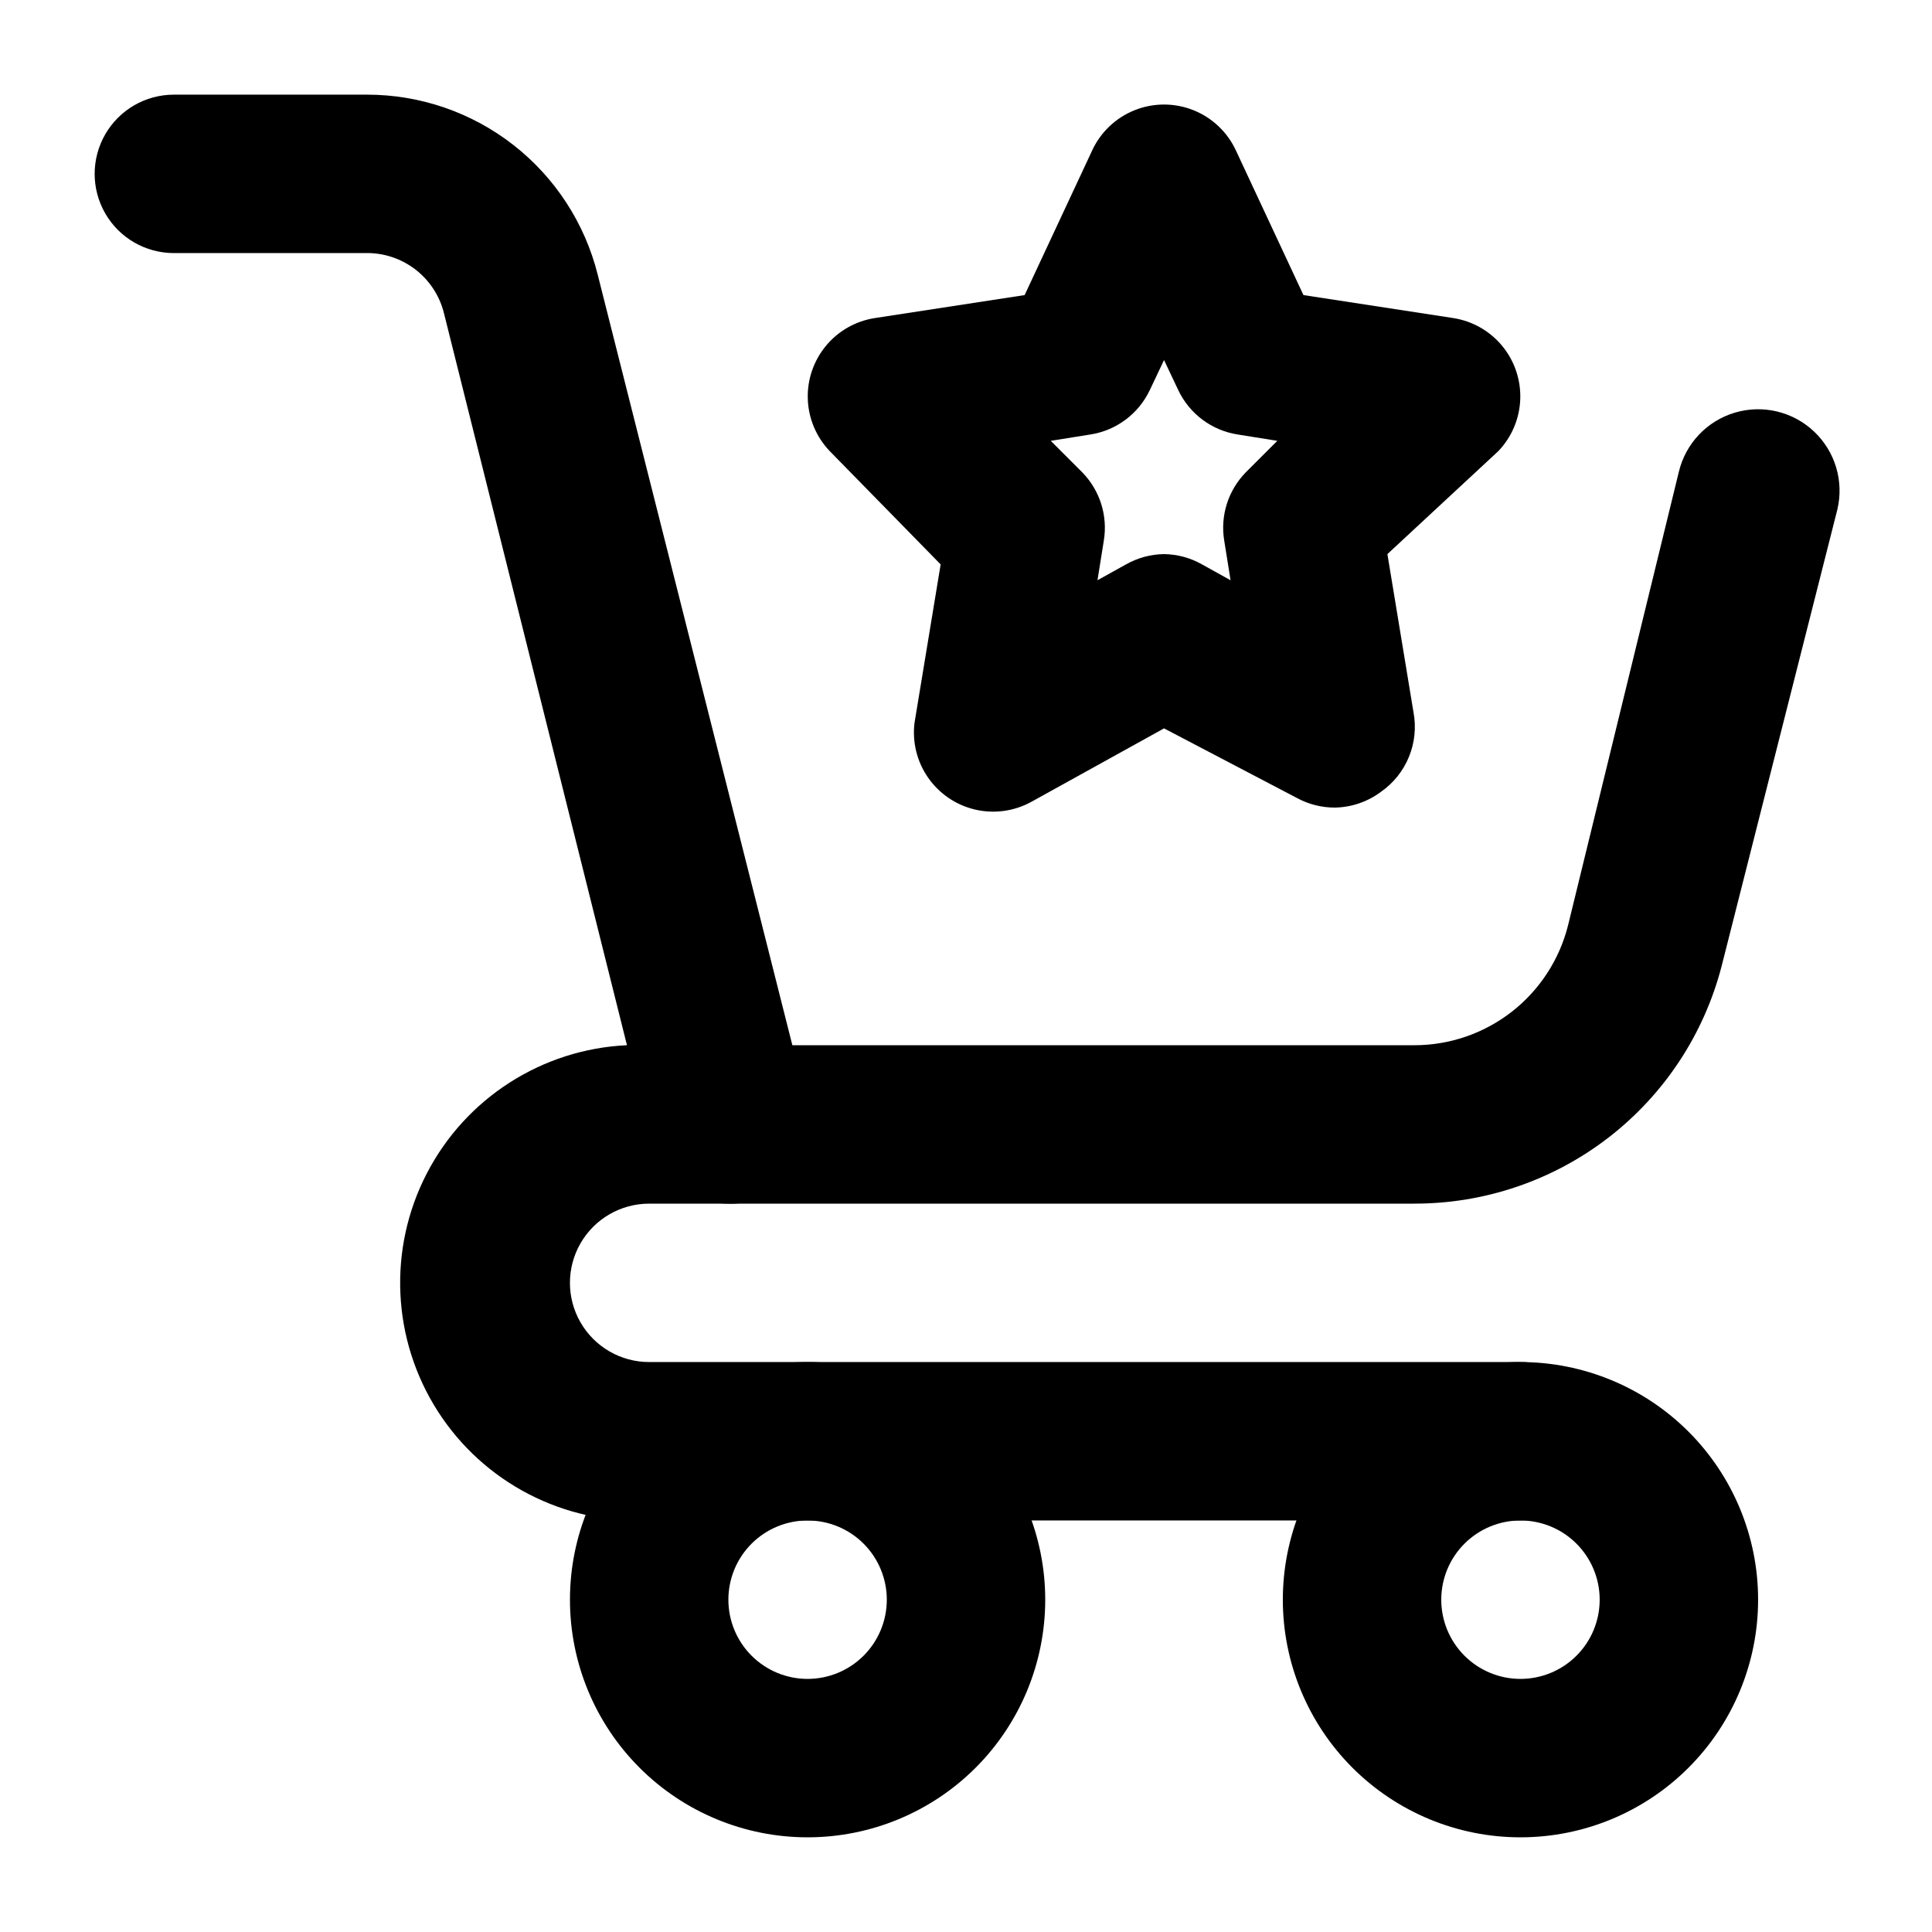 <?xml version="1.0" encoding="UTF-8"?>
<!-- Uploaded to: SVG Repo, www.svgrepo.com, Generator: SVG Repo Mixer Tools -->
<svg fill="#000000" width="800px" height="800px" version="1.1" viewBox="144 144 512 512" xmlns="http://www.w3.org/2000/svg">
 <g>
  <path d="m358.02 630.91c-16.703 0-32.723-6.633-44.531-18.445-11.812-11.809-18.445-27.828-18.445-44.531 0-16.699 6.633-32.719 18.445-44.531 11.809-11.809 27.828-18.445 44.531-18.445 16.699 0 32.719 6.637 44.531 18.445 11.809 11.812 18.445 27.832 18.445 44.531 0 16.703-6.637 32.723-18.445 44.531-11.812 11.812-27.832 18.445-44.531 18.445zm0-83.969c-5.57 0-10.906 2.215-14.844 6.148-3.938 3.938-6.148 9.277-6.148 14.844 0 5.57 2.211 10.91 6.148 14.844 3.938 3.938 9.273 6.148 14.844 6.148 5.566 0 10.906-2.211 14.844-6.148 3.934-3.934 6.148-9.273 6.148-14.844 0-5.566-2.215-10.906-6.148-14.844-3.938-3.934-9.277-6.148-14.844-6.148z"/>
  <path d="m546.94 630.91c-16.699 0-32.719-6.633-44.531-18.445-11.809-11.809-18.445-27.828-18.445-44.531 0-16.699 6.637-32.719 18.445-44.531 11.812-11.809 27.832-18.445 44.531-18.445 16.703 0 32.723 6.637 44.531 18.445 11.812 11.812 18.445 27.832 18.445 44.531 0 16.703-6.633 32.723-18.445 44.531-11.809 11.812-27.828 18.445-44.531 18.445zm0-83.969c-5.566 0-10.906 2.215-14.844 6.148-3.934 3.938-6.148 9.277-6.148 14.844 0 5.57 2.215 10.91 6.148 14.844 3.938 3.938 9.277 6.148 14.844 6.148 5.57 0 10.91-2.211 14.844-6.148 3.938-3.934 6.148-9.273 6.148-14.844 0-5.566-2.211-10.906-6.148-14.844-3.934-3.934-9.273-6.148-14.844-6.148z"/>
  <path d="m546.94 546.94h-230.91c-22.5 1.051-43.852-9.98-56.008-28.941-12.16-18.961-13.281-42.965-2.941-62.977 10.34-20.008 30.57-32.984 53.07-34.031l-48.492-193.97c-1.148-4.656-3.859-8.781-7.68-11.684-3.816-2.902-8.516-4.41-13.312-4.269h-50.59c-7.5 0-14.43-4-18.18-10.496-3.75-6.496-3.75-14.496 0-20.992 3.75-6.496 10.68-10.496 18.18-10.496h51.219c14.039 0 27.672 4.688 38.738 13.32 11.07 8.633 18.934 20.719 22.352 34.332l55.629 220.21c1.594 6.277 0.199 12.941-3.781 18.051-4.141 5.25-10.531 8.211-17.211 7.981h-20.992c-7.5 0-14.43 4-18.18 10.496-3.75 6.492-3.75 14.496 0 20.988 3.75 6.496 10.68 10.496 18.18 10.496h230.91c7.5 0 14.43 4.004 18.18 10.496 3.75 6.496 3.75 14.5 0 20.992-3.75 6.496-10.68 10.496-18.18 10.496z"/>
  <path d="m518.81 462.98h-181.79c-7.5 0-14.43-4.004-18.18-10.496-3.75-6.496-3.75-14.5 0-20.992 3.75-6.496 10.68-10.496 18.18-10.496h181.79-0.004c9.348 0.004 18.434-3.113 25.809-8.855 7.379-5.742 12.625-13.781 14.918-22.844l29.387-120.29c1.801-7.5 7.465-13.469 14.859-15.66 7.394-2.191 15.398-0.27 20.992 5.039 5.598 5.309 7.934 13.199 6.133 20.699l-30.648 120.91c-4.66 18.047-15.191 34.031-29.938 45.434-14.75 11.402-32.871 17.574-51.512 17.543z"/>
  <path d="m497.82 358.02c-3.516 0.016-6.981-0.852-10.074-2.519l-35.266-18.473-35.266 19.523h-0.004c-4.539 2.465-9.828 3.168-14.855 1.98-5.027-1.191-9.438-4.191-12.391-8.43-2.953-4.238-4.238-9.418-3.609-14.543l6.926-41.984-29.391-30.02c-3.559-3.719-5.629-8.609-5.816-13.754-0.188-5.141 1.52-10.172 4.797-14.141 3.281-3.965 7.902-6.59 12.988-7.371l39.676-6.086 17.844-38.207-0.004-0.004c2.238-4.91 6.285-8.773 11.297-10.781 5.012-2.008 10.602-2.008 15.613 0 5.012 2.008 9.059 5.871 11.297 10.781l17.844 38.207 39.676 6.086v0.004c5.082 0.781 9.703 3.406 12.984 7.371 3.277 3.969 4.984 9 4.797 14.141-0.188 5.144-2.258 10.035-5.816 13.754l-29.391 27.289 6.926 41.984h0.004c0.727 3.957 0.301 8.035-1.227 11.758-1.523 3.723-4.086 6.926-7.383 9.234-3.516 2.641-7.777 4.109-12.176 4.199zm-45.34-67.176c3.531 0.047 7 0.984 10.074 2.731l7.559 4.199-1.68-10.496v-0.004c-1.086-6.574 1.02-13.273 5.668-18.051l8.398-8.398-10.496-1.68h-0.004c-6.871-1.066-12.766-5.469-15.742-11.754l-3.777-7.977-3.777 7.977h-0.004c-2.977 6.285-8.871 10.688-15.742 11.754l-10.496 1.68 8.398 8.398h-0.004c4.648 4.777 6.754 11.477 5.668 18.051l-1.68 10.496 7.559-4.199v0.004c3.074-1.746 6.543-2.684 10.078-2.731z"/>
 </g>
</svg>